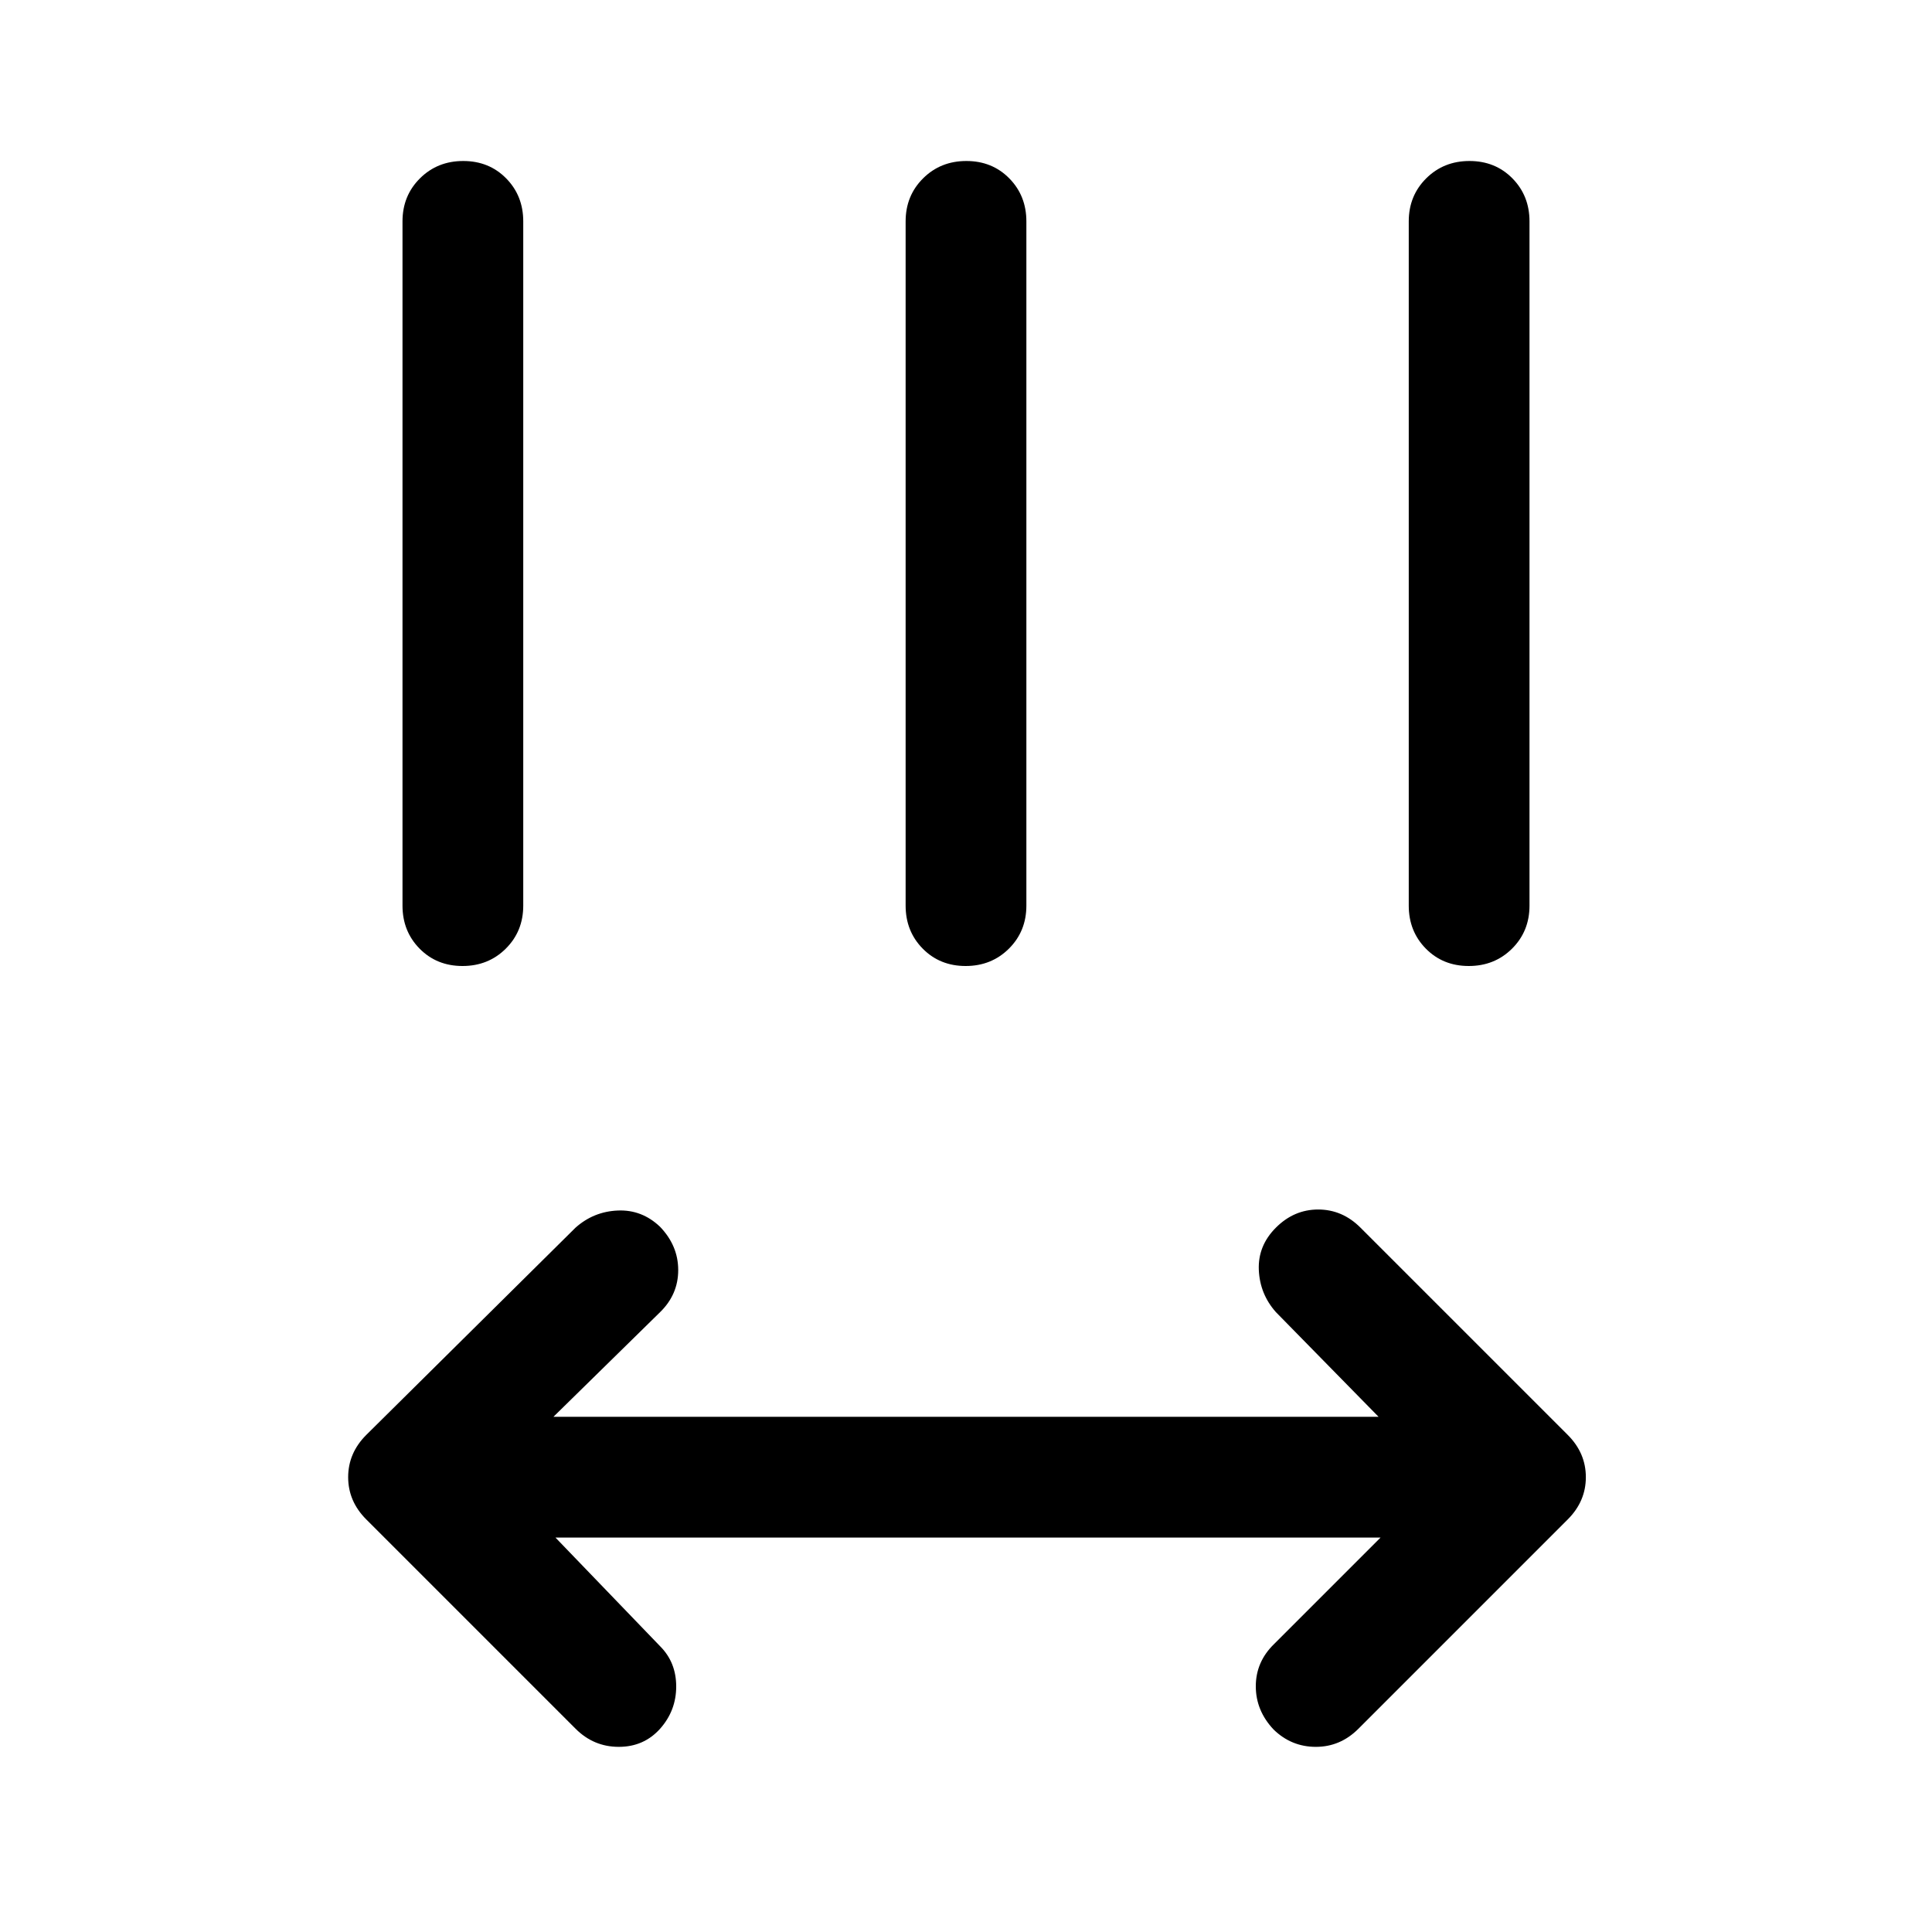 <svg xmlns="http://www.w3.org/2000/svg" width="48" height="48" viewBox="0 -960 960 960"><path d="m276-196 52 54q8 8 8 20t-8 21q-8.067 9-20.533 9Q295-92 286-101L182-205q-9-9-9-21t9-21l104-103q9-8 21-8.5t21 8.109q9 9.391 9 21.491t-9 20.9l-53 52h410l-51-52q-8-9-8.5-21t8.5-21q9-9 21-9t21 9l103 103q9 9 9 21t-9 21L675-101q-9 9-21.158 9-12.158 0-21-8.609Q624-110 624-122.1t9-20.9l53-53H276Zm-46.175-284Q217-480 208.5-488.625T200-510v-340q0-12.75 8.675-21.375 8.676-8.625 21.5-8.625 12.825 0 21.325 8.625T260-850v340q0 12.75-8.675 21.375-8.676 8.625-21.5 8.625Zm250 0Q467-480 458.5-488.625T450-510v-340q0-12.75 8.675-21.375 8.676-8.625 21.5-8.625 12.825 0 21.325 8.625T510-850v340q0 12.75-8.675 21.375-8.676 8.625-21.5 8.625Zm250 0Q717-480 708.5-488.625T700-510v-340q0-12.75 8.675-21.375 8.676-8.625 21.5-8.625 12.825 0 21.325 8.625T760-850v340q0 12.75-8.675 21.375-8.676 8.625-21.5 8.625Z"/></svg>